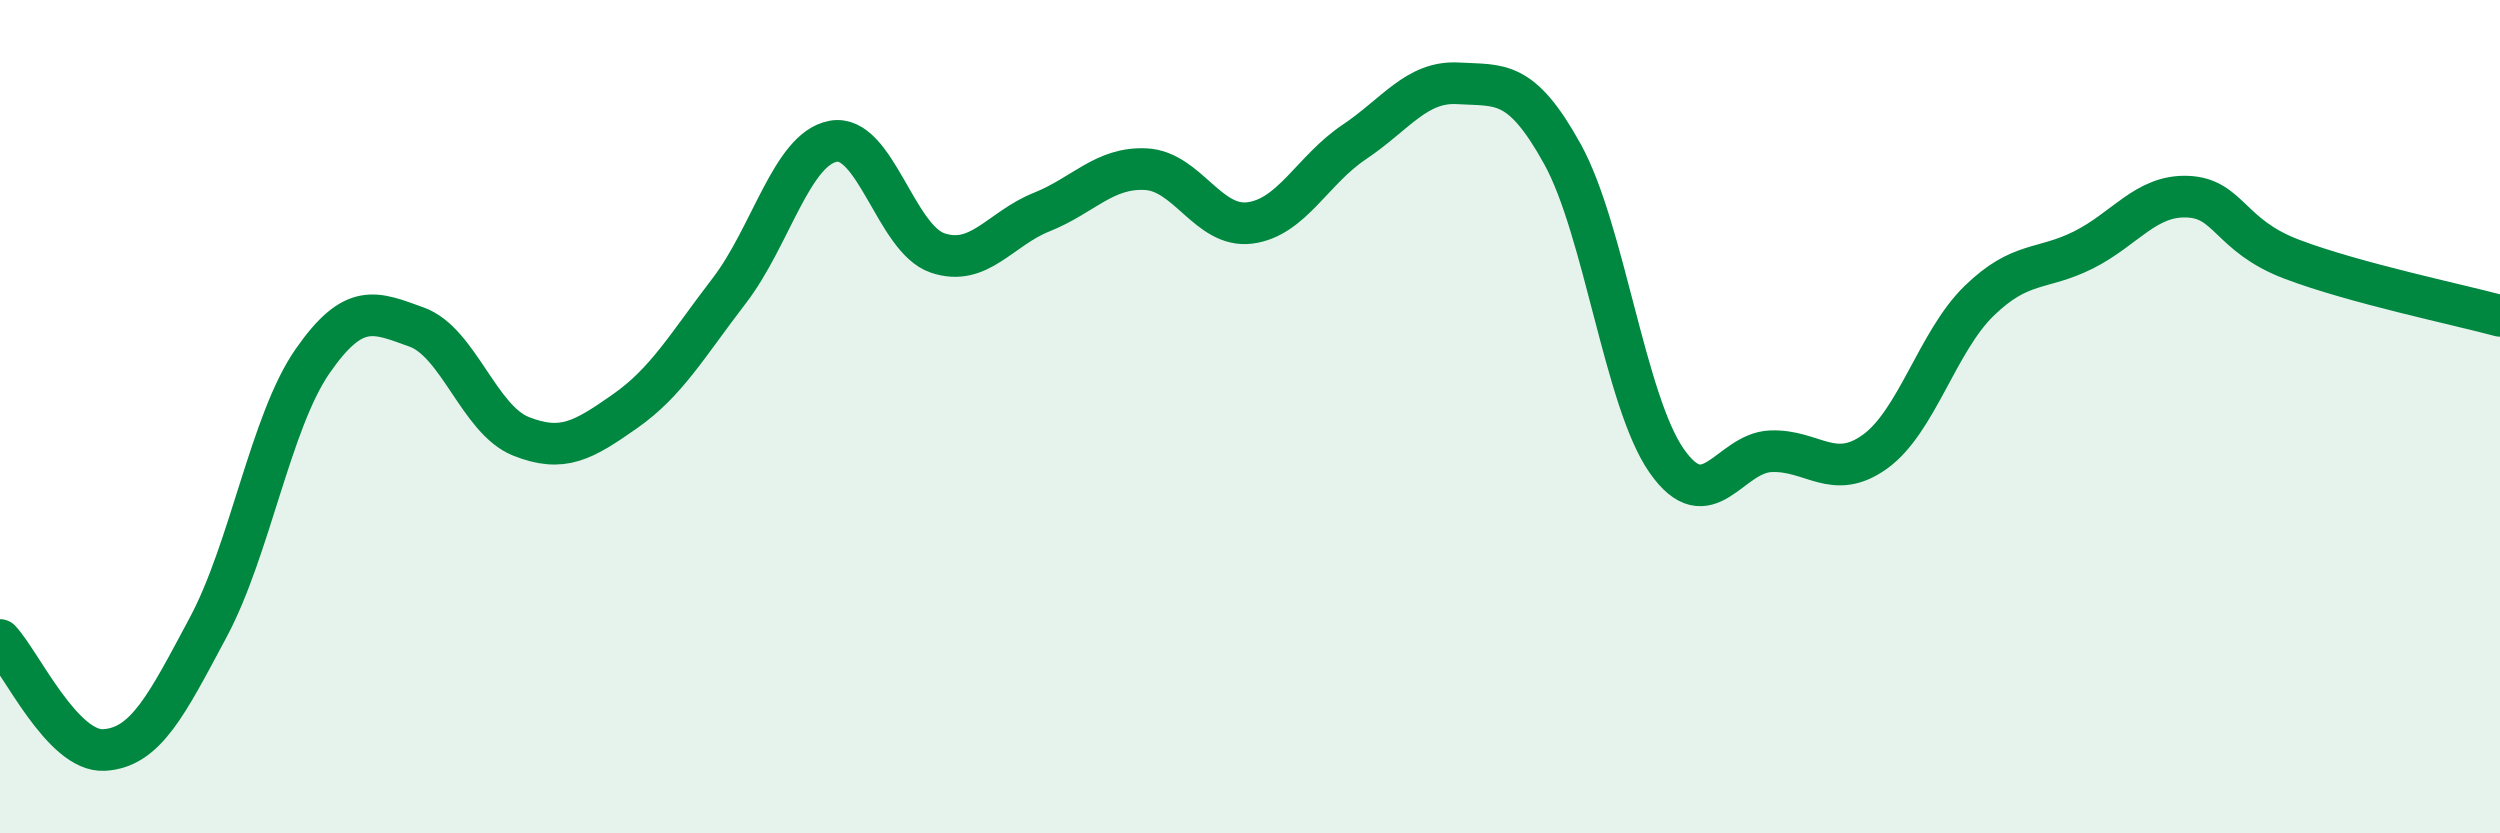 
    <svg width="60" height="20" viewBox="0 0 60 20" xmlns="http://www.w3.org/2000/svg">
      <path
        d="M 0,15.36 C 0.5,15.89 1.5,18.06 2.5,18 C 3.5,17.94 4,16.92 5,15.05 C 6,13.18 6.5,10.11 7.5,8.67 C 8.5,7.23 9,7.49 10,7.85 C 11,8.21 11.5,10.07 12.5,10.47 C 13.5,10.87 14,10.57 15,9.87 C 16,9.17 16.5,8.28 17.5,6.98 C 18.5,5.68 19,3.57 20,3.39 C 21,3.21 21.5,5.73 22.5,6.07 C 23.5,6.41 24,5.49 25,5.09 C 26,4.69 26.5,4.01 27.5,4.06 C 28.5,4.11 29,5.48 30,5.35 C 31,5.22 31.5,4.08 32.5,3.41 C 33.5,2.74 34,1.94 35,2 C 36,2.06 36.5,1.89 37.5,3.7 C 38.5,5.51 39,9.63 40,11.06 C 41,12.49 41.5,10.87 42.5,10.83 C 43.5,10.79 44,11.56 45,10.84 C 46,10.12 46.5,8.19 47.5,7.22 C 48.5,6.25 49,6.5 50,6 C 51,5.5 51.5,4.68 52.5,4.72 C 53.5,4.76 53.5,5.65 55,6.22 C 56.5,6.79 59,7.31 60,7.58L60 20L0 20Z"
        fill="#008740"
        opacity="0.1"
        stroke-linecap="round"
        stroke-linejoin="round"
      />
      <path
        d="M 0,15.36 C 0.5,15.89 1.5,18.06 2.5,18 C 3.5,17.94 4,16.92 5,15.05 C 6,13.18 6.5,10.11 7.5,8.67 C 8.5,7.23 9,7.49 10,7.85 C 11,8.21 11.5,10.07 12.5,10.47 C 13.5,10.87 14,10.57 15,9.87 C 16,9.17 16.5,8.28 17.5,6.98 C 18.5,5.68 19,3.57 20,3.39 C 21,3.21 21.5,5.73 22.5,6.07 C 23.5,6.41 24,5.49 25,5.09 C 26,4.69 26.5,4.01 27.5,4.06 C 28.5,4.11 29,5.48 30,5.35 C 31,5.22 31.5,4.08 32.5,3.41 C 33.5,2.74 34,1.94 35,2 C 36,2.06 36.5,1.89 37.5,3.7 C 38.5,5.51 39,9.63 40,11.06 C 41,12.49 41.5,10.87 42.5,10.83 C 43.5,10.79 44,11.56 45,10.84 C 46,10.12 46.5,8.19 47.5,7.22 C 48.5,6.25 49,6.5 50,6 C 51,5.5 51.5,4.68 52.5,4.72 C 53.5,4.76 53.5,5.65 55,6.22 C 56.5,6.79 59,7.31 60,7.58"
        stroke="#008740"
        stroke-width="1"
        fill="none"
        stroke-linecap="round"
        stroke-linejoin="round"
      />
    </svg>
  
